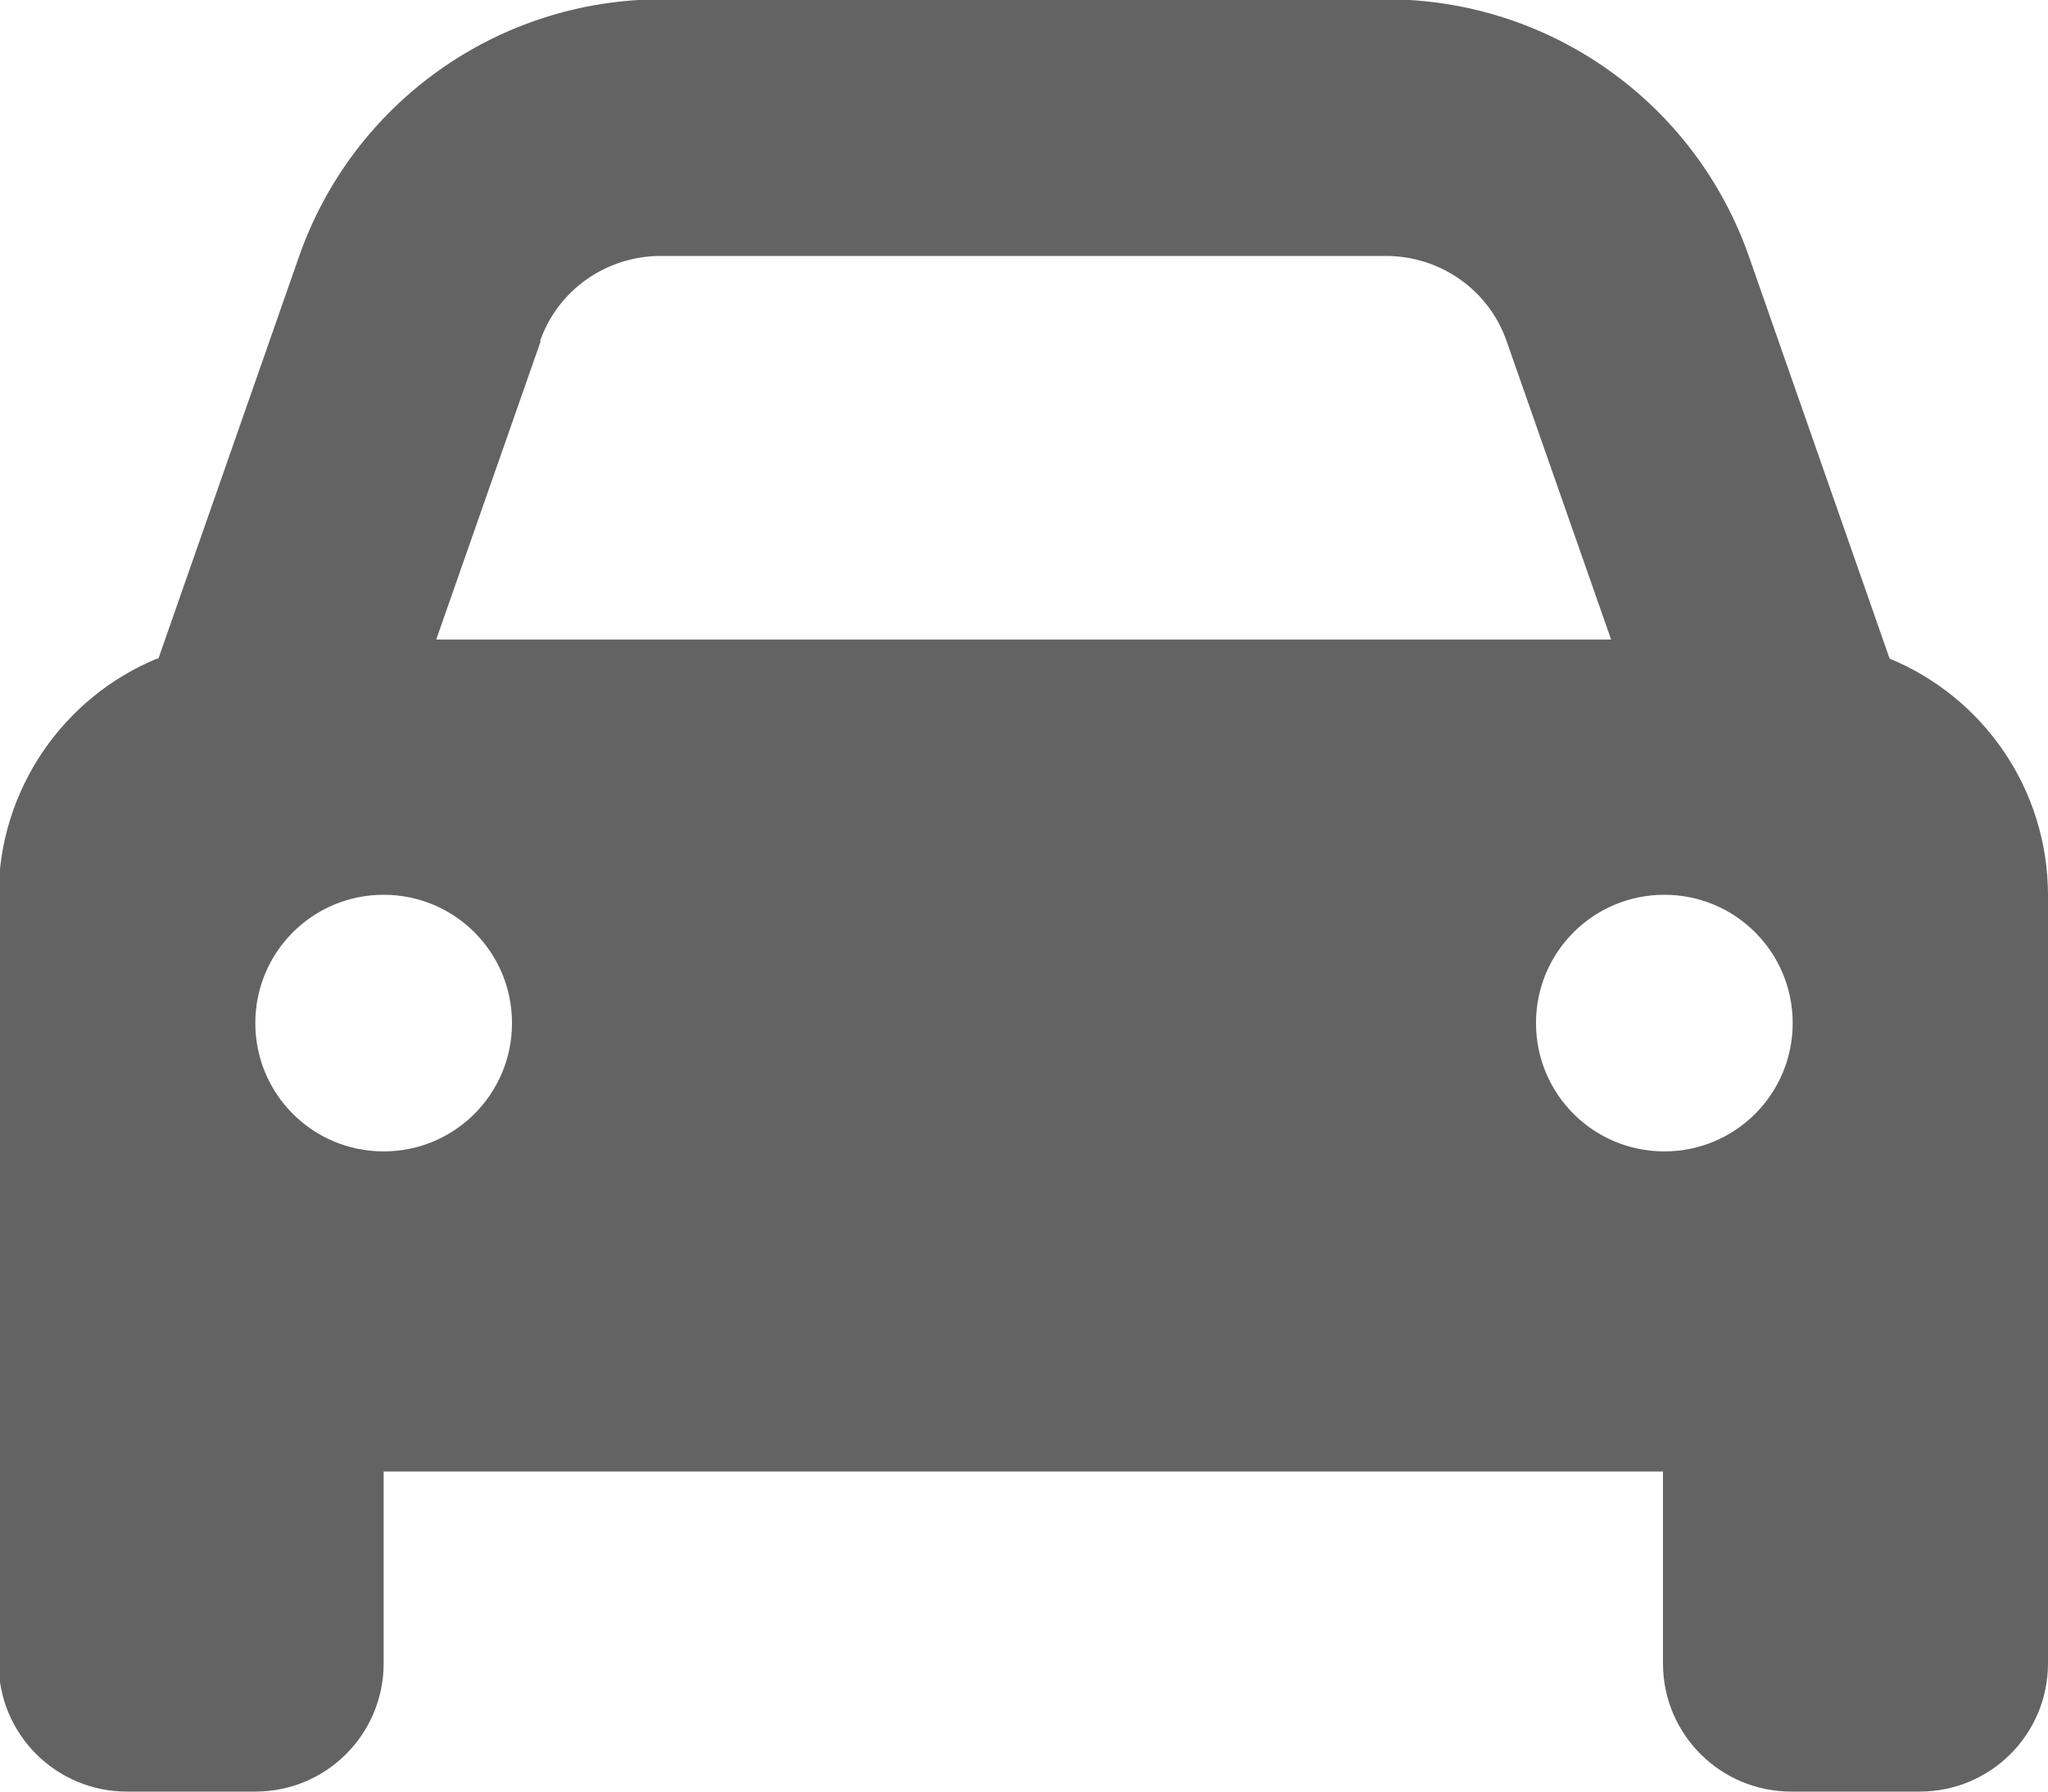 <?xml version="1.0" encoding="UTF-8"?><svg id="Layer_2" xmlns="http://www.w3.org/2000/svg" viewBox="0 0 30 26.25"><defs><style>.cls-1{fill:#646363;}</style></defs><g id="Layer_1-2"><path class="cls-1" d="m7.92,5l-1.53,4.37h17.21l-1.53-4.37c-.26-.75-.97-1.25-1.77-1.25h-10.62c-.8,0-1.51.5-1.77,1.25Zm-5.6,4.65l2.06-5.89c.79-2.26,2.92-3.77,5.31-3.77h10.62c2.39,0,4.52,1.51,5.31,3.77l2.06,5.89c1.36.56,2.32,1.9,2.32,3.47v11.25c0,1.04-.84,1.88-1.88,1.88h-1.88c-1.04,0-1.88-.84-1.88-1.88v-2.81H5.62v2.81c0,1.04-.84,1.88-1.88,1.88h-1.88c-1.04,0-1.88-.84-1.88-1.88v-11.25c0-1.56.96-2.91,2.32-3.47Zm5.18,5.34c0-1.04-.84-1.88-1.88-1.88s-1.88.84-1.88,1.88.84,1.88,1.88,1.88,1.88-.84,1.88-1.88Zm16.88,1.88c1.04,0,1.88-.84,1.88-1.88s-.84-1.88-1.88-1.88-1.88.84-1.88,1.88.84,1.88,1.88,1.88Z"/></g></svg>